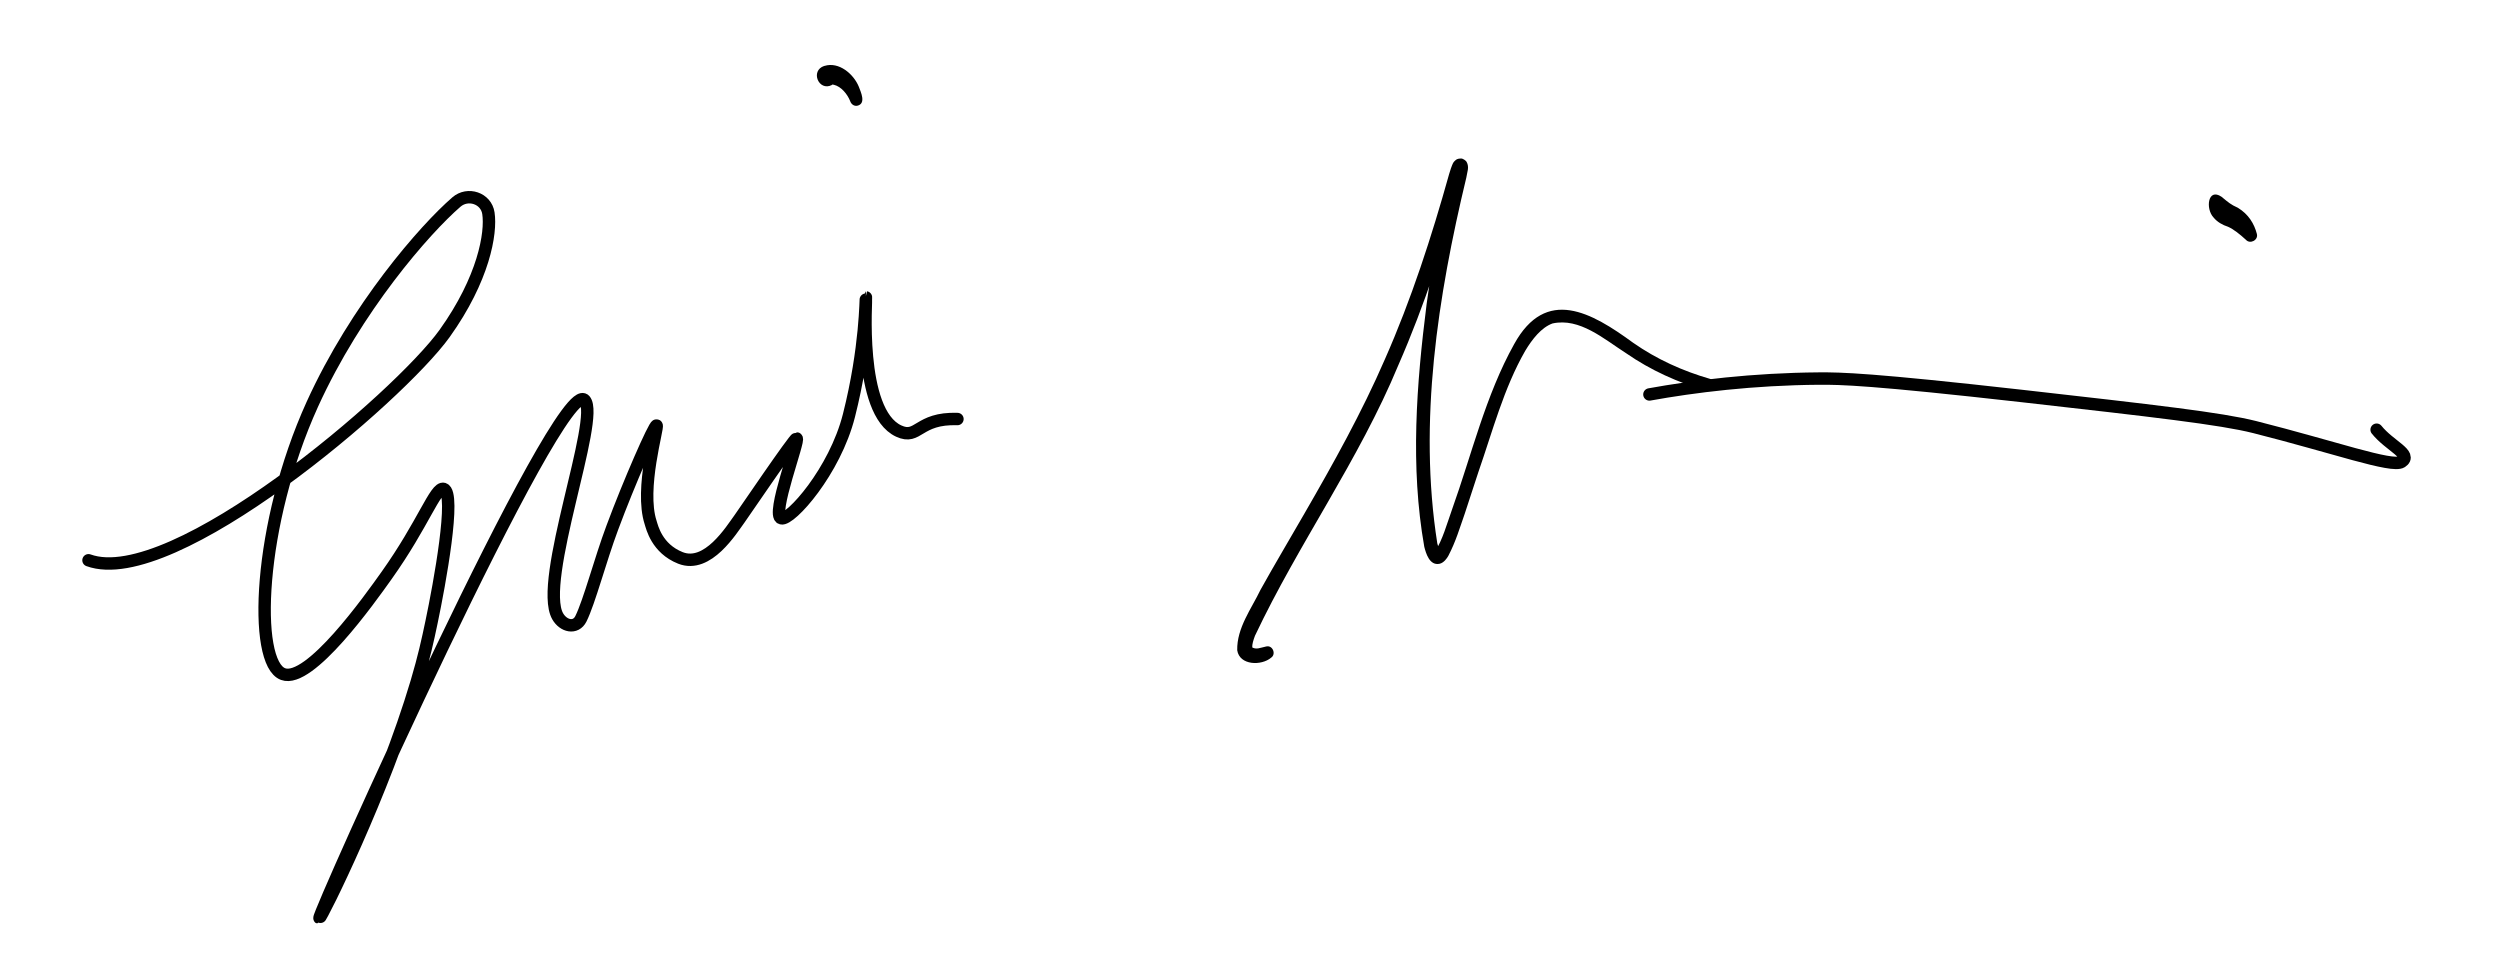 <?xml version="1.0" encoding="UTF-8"?> <svg xmlns="http://www.w3.org/2000/svg" preserveAspectRatio="xMidYMid meet" data-bbox="7.13 5.236 186.602 68.735" viewBox="0 0 201.42 78.24" data-type="ugc" role="presentation" aria-hidden="true" aria-label=""><g><path d="M7.13 45.14c6.79 2.47 25.07-13.22 28.69-18.27 3.16-4.42 3.77-8.1 3.53-9.69-.18-1.21-1.66-1.7-2.58-.9-2.54 2.2-8.07 8.51-11.61 16.3-4.37 9.63-4.8 20.83-2.35 21.73 2.13.79 6.97-6.02 8.34-7.95 2.96-4.16 3.94-7.17 4.6-6.97 1.01.32-.33 7.63-.98 10.72-.32 1.53-.6 2.81-1.2 4.84-2.65 8.93-7.71 19.08-7.83 19.02-.25-.12 19.42-43.93 21.37-41.73 1.28 1.44-3.78 14.58-2.18 17.41.46.81 1.45 1.04 1.87.21.69-1.39 1.56-4.75 2.53-7.34 1.34-3.61 3.39-8.29 3.57-8.24.17.05-1.37 5.1-.48 7.82.12.37.49 2.09 2.4 2.85 2.2.87 4.11-2.26 4.77-3.16.27-.37 4.42-6.49 4.59-6.47.29.03-2.09 6.21-1.23 6.44.73.2 4.31-3.78 5.45-8.29 1.39-5.5 1.33-9.51 1.37-9.51.06 0-.72 9.22 2.64 10.77 1.6.74 1.53-1.08 4.73-.97" fill="none" stroke="#000000" stroke-linecap="round" stroke-miterlimit="10"></path><path d="M66.43 5.31c1.16-.36 2.34.65 2.76 1.67.16.43.62 1.37-.12 1.54-.28.05-.5-.14-.58-.39-.22-.54-.71-1.16-1.31-1.3-.09-.02-.16-.03-.16.02-1.06.54-1.77-1.16-.61-1.54Z"></path><path d="M102.41 52.99c-.78.66-2.54.63-2.73-.6-.04-1.8 1.15-3.35 1.87-4.86 1.15-2.07 2.36-4.09 3.53-6.13 2.35-4.07 4.64-8.17 6.5-12.46 2.13-4.82 3.76-9.86 5.18-14.94l.14-.44.09-.24.06-.14c.05-.07.02-.1.24-.29.04-.03.15-.12.41-.12.18-.01.42.19.46.27.24.44.04.82-.02 1.26-2.3 9.57-3.88 19.69-2.34 29.48.06.25.16.54.23.65 0 .02.03 0-.09-.05-.09-.03-.25-.03-.31.03.59-.9.95-2.22 1.36-3.37 1.58-4.41 2.7-9.19 5-13.31 2.57-4.67 6.24-2.56 9.58-.12 1.9 1.33 4 2.28 6.22 2.92.61.18.37 1.14-.27.96-2.3-.65-4.55-1.67-6.52-3.04-1.78-1.14-3.73-2.87-5.92-2.39-.9.33-1.63 1.26-2.2 2.21-1.73 3.02-2.62 6.46-3.77 9.76l-1.1 3.36c-.4 1.13-.71 2.22-1.32 3.39-.11.2-.36.56-.7.64-.82.18-1.11-.86-1.24-1.37-1.14-6.45-.63-13.1.19-19.56.46-3.59 1.44-7.53 2.18-11.02.06.5.74.59.96.24-.06.12-.17.5-.22.63-1.43 5.11-3.06 10.2-5.2 15.08-3.16 7.63-8.05 14.39-11.55 21.8-.12.33-.24.67-.22.97.02.05-.04-.07-.07-.07.39.26.71.06 1.17-.03.55-.16.86.64.4.91Z"></path><path d="M132.89 31.78c3.59-.65 8.33-1.24 13.67-1.28 1.77-.01 4.14.03 16.39 1.41 10.61 1.2 15.97 1.81 18.71 2.5 6.34 1.6 11.08 3.29 11.83 2.8.91-.6-.96-1.28-2.01-2.59" fill="none" stroke="#000000" stroke-linecap="round" stroke-miterlimit="10"></path><path d="M178.98 15.85c.56.46.74.63 1.32.89.86.52 1.32 1.29 1.53 2.1.14.5-.54.86-.88.48-.5-.46-1.01-.86-1.44-1.05-.44-.14-.87-.38-1.17-.75-.66-.7-.46-2.41.64-1.67Z"></path></g></svg> 